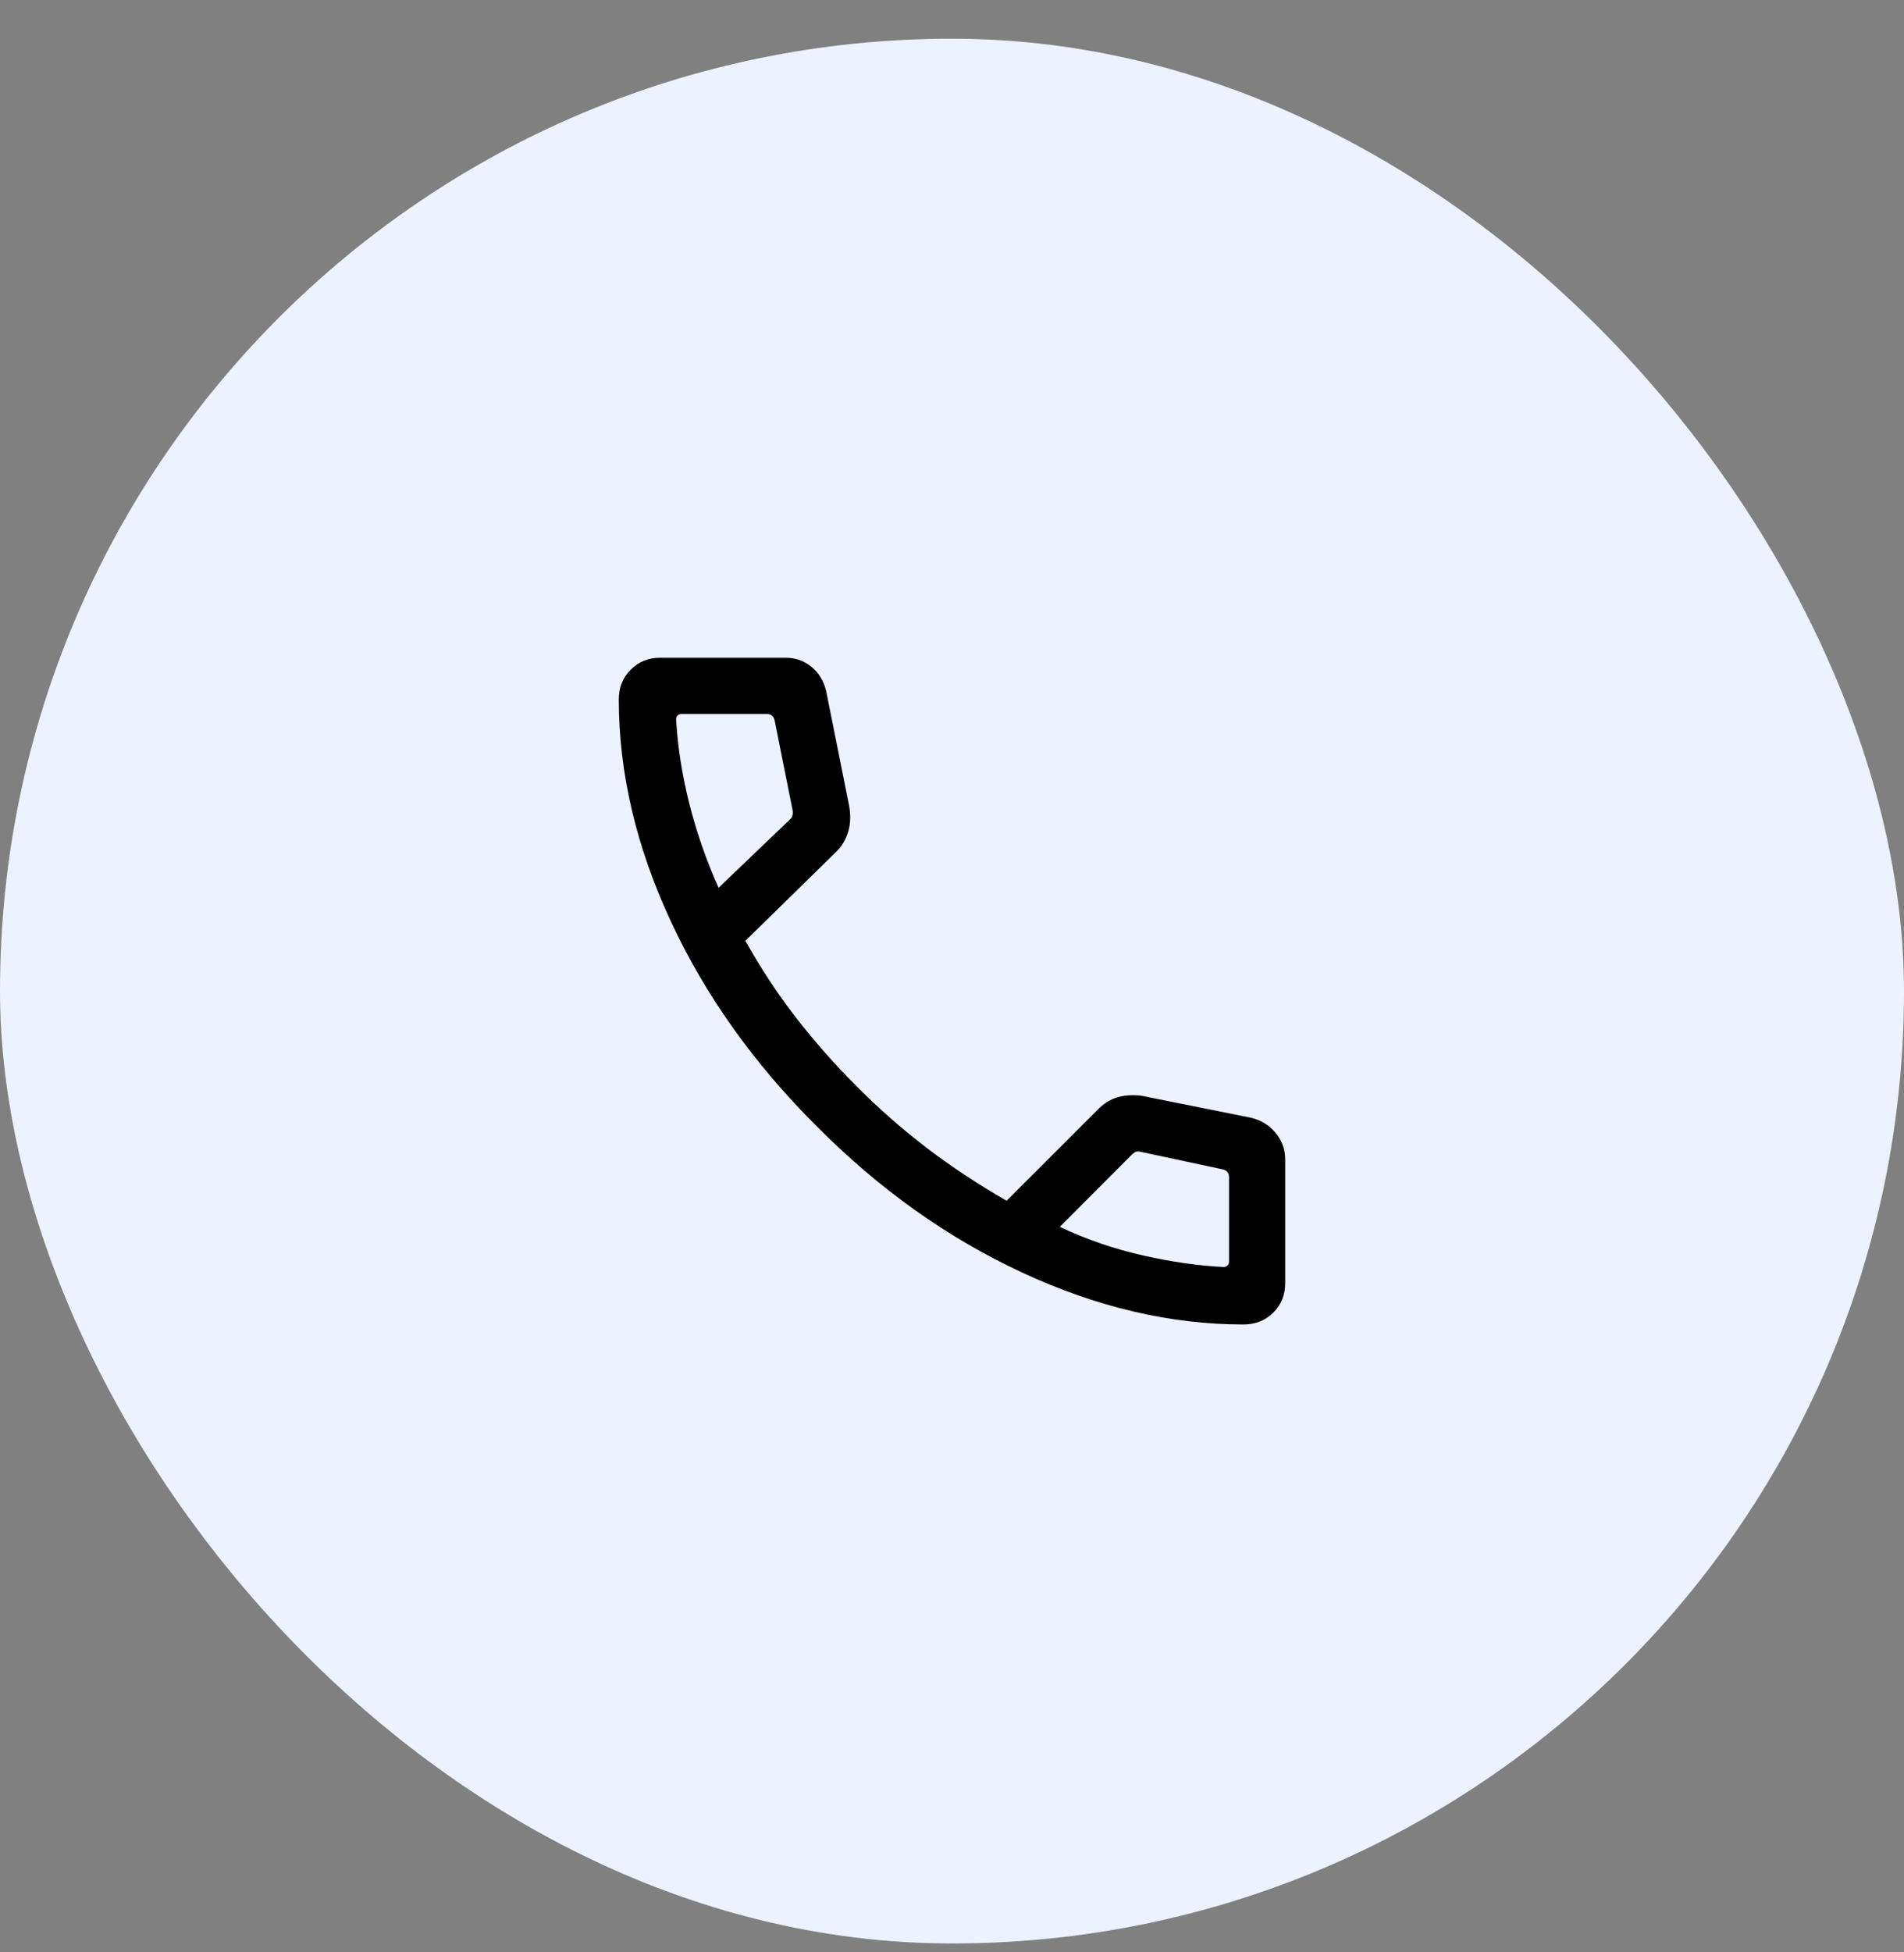 <svg width="40" height="41" viewBox="0 0 40 41" fill="none" xmlns="http://www.w3.org/2000/svg">
<rect x="0" y="0" width="40" height="41" fill="#808080" stroke="none"/>
<rect y="0.813" width="40" height="40" rx="20" fill="#ECF2FF"/>
<path d="M26.123 27.814C24.59 27.814 23.041 27.451 21.477 26.725C19.912 25.999 18.472 24.975 17.157 23.651C15.834 22.334 14.811 20.895 14.086 19.333C13.362 17.771 13 16.222 13 14.686C13 14.439 13.083 14.232 13.248 14.065C13.414 13.897 13.62 13.813 13.869 13.813H16.501C16.714 13.813 16.898 13.878 17.053 14.008C17.208 14.138 17.309 14.309 17.358 14.52L17.841 16.934C17.875 17.134 17.866 17.316 17.815 17.479C17.764 17.642 17.68 17.779 17.563 17.892L15.66 19.756C15.979 20.33 16.335 20.871 16.729 21.379C17.124 21.886 17.551 22.368 18.01 22.825C18.461 23.279 18.945 23.704 19.461 24.1C19.978 24.495 20.54 24.867 21.147 25.216L23.058 23.307C23.182 23.177 23.321 23.089 23.475 23.044C23.628 22.999 23.799 22.988 23.985 23.012L26.275 23.471C26.489 23.521 26.663 23.627 26.798 23.791C26.933 23.954 27 24.139 27 24.346V26.945C27 27.193 26.916 27.4 26.75 27.565C26.582 27.731 26.374 27.814 26.123 27.814ZM15.096 18.644L16.601 17.203C16.626 17.181 16.642 17.152 16.65 17.114C16.658 17.076 16.658 17.041 16.65 17.009L16.273 15.123C16.262 15.08 16.243 15.048 16.216 15.026C16.189 15.005 16.154 14.994 16.111 14.994H14.317C14.282 14.994 14.254 15.005 14.234 15.026C14.214 15.048 14.204 15.075 14.204 15.107C14.236 15.672 14.326 16.255 14.476 16.856C14.626 17.456 14.832 18.052 15.096 18.644ZM22.265 25.764C22.814 26.024 23.393 26.224 24.001 26.362C24.609 26.5 25.178 26.581 25.706 26.607C25.739 26.607 25.766 26.596 25.787 26.575C25.809 26.553 25.82 26.526 25.82 26.494V24.719C25.82 24.676 25.809 24.641 25.787 24.614C25.766 24.587 25.733 24.568 25.69 24.557L23.953 24.186C23.92 24.178 23.892 24.178 23.867 24.186C23.843 24.194 23.817 24.21 23.79 24.235L22.265 25.764Z" fill="black"/>
</svg>
